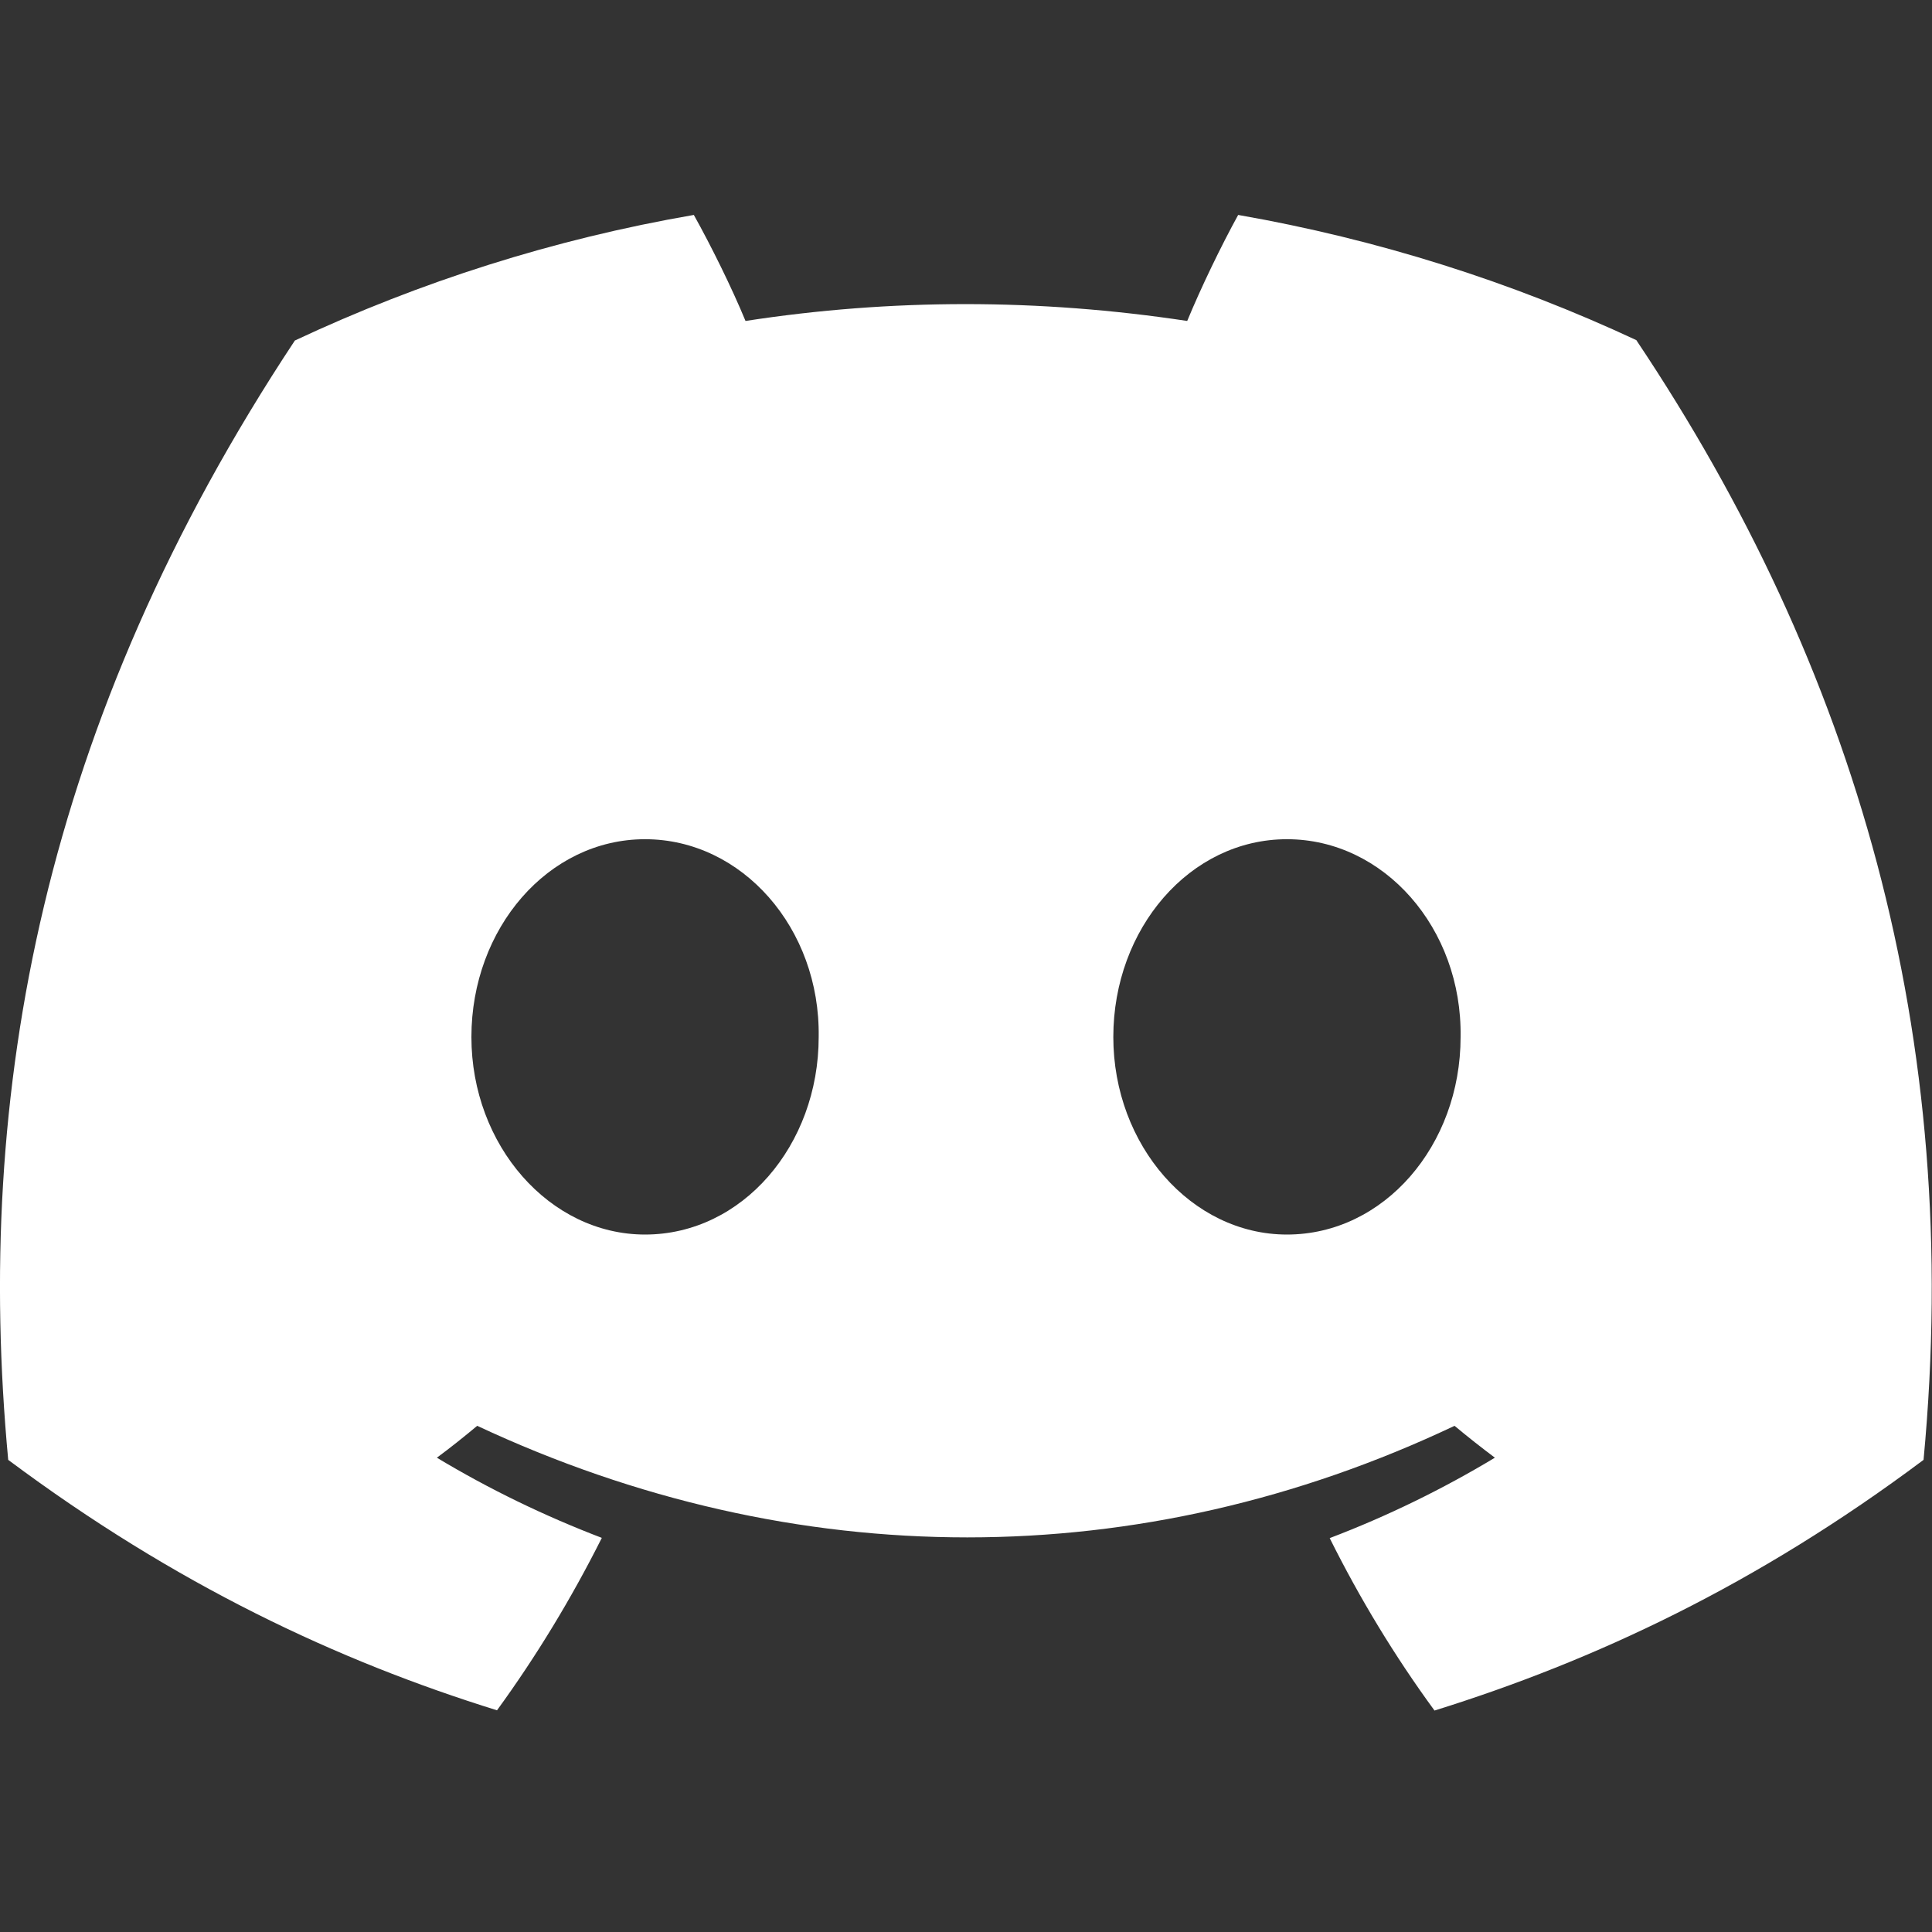 <?xml version="1.0" encoding="UTF-8"?>
<svg id="Layer_1" xmlns="http://www.w3.org/2000/svg" version="1.1" viewBox="0 0 800 800">
  <rect x="0" y="0" width="800" height="800" fill="#333333" stroke="none"/>
  <!-- Generator: Adobe Illustrator 29.1.0, SVG Export Plug-In . SVG Version: 2.1.0 Build 142)  -->
  <defs>
    <style>
      .st0 {
        fill: #fff;
      }
    </style>
  </defs>
  <path class="st0" d="M677.7,140.9c-51.8-24.2-107.2-41.8-165-51.9-7.1,12.9-15.4,30.1-21.1,43.9-61.5-9.3-122.5-9.3-182.9,0-5.7-13.8-14.2-31-21.4-43.9-58,10-113.4,27.7-165.2,52C17.6,298.9-10.8,452.8,3.4,604.5c69.3,51.7,136.4,83.2,202.4,103.7,16.3-22.4,30.8-46.3,43.4-71.4-23.8-9.1-46.7-20.2-68.3-33.2,5.7-4.2,11.3-8.7,16.7-13.2,131.6,61.6,274.7,61.6,404.7,0,5.5,4.6,11.1,9,16.7,13.2-21.6,13-44.5,24.2-68.4,33.3,12.5,25.1,27,49,43.4,71.4,66.1-20.6,133.3-52,202.5-103.8,16.6-175.9-28.4-328.4-118.9-463.6ZM267.1,511.2c-39.5,0-71.9-36.9-71.9-81.8s31.7-81.9,71.9-81.9,72.6,36.9,71.9,81.9c0,44.9-31.7,81.8-71.9,81.8ZM532.9,511.2c-39.5,0-71.9-36.9-71.9-81.8s31.7-81.9,71.9-81.9,72.6,36.9,71.9,81.9c0,44.9-31.7,81.8-71.9,81.8Z"/>
</svg>
